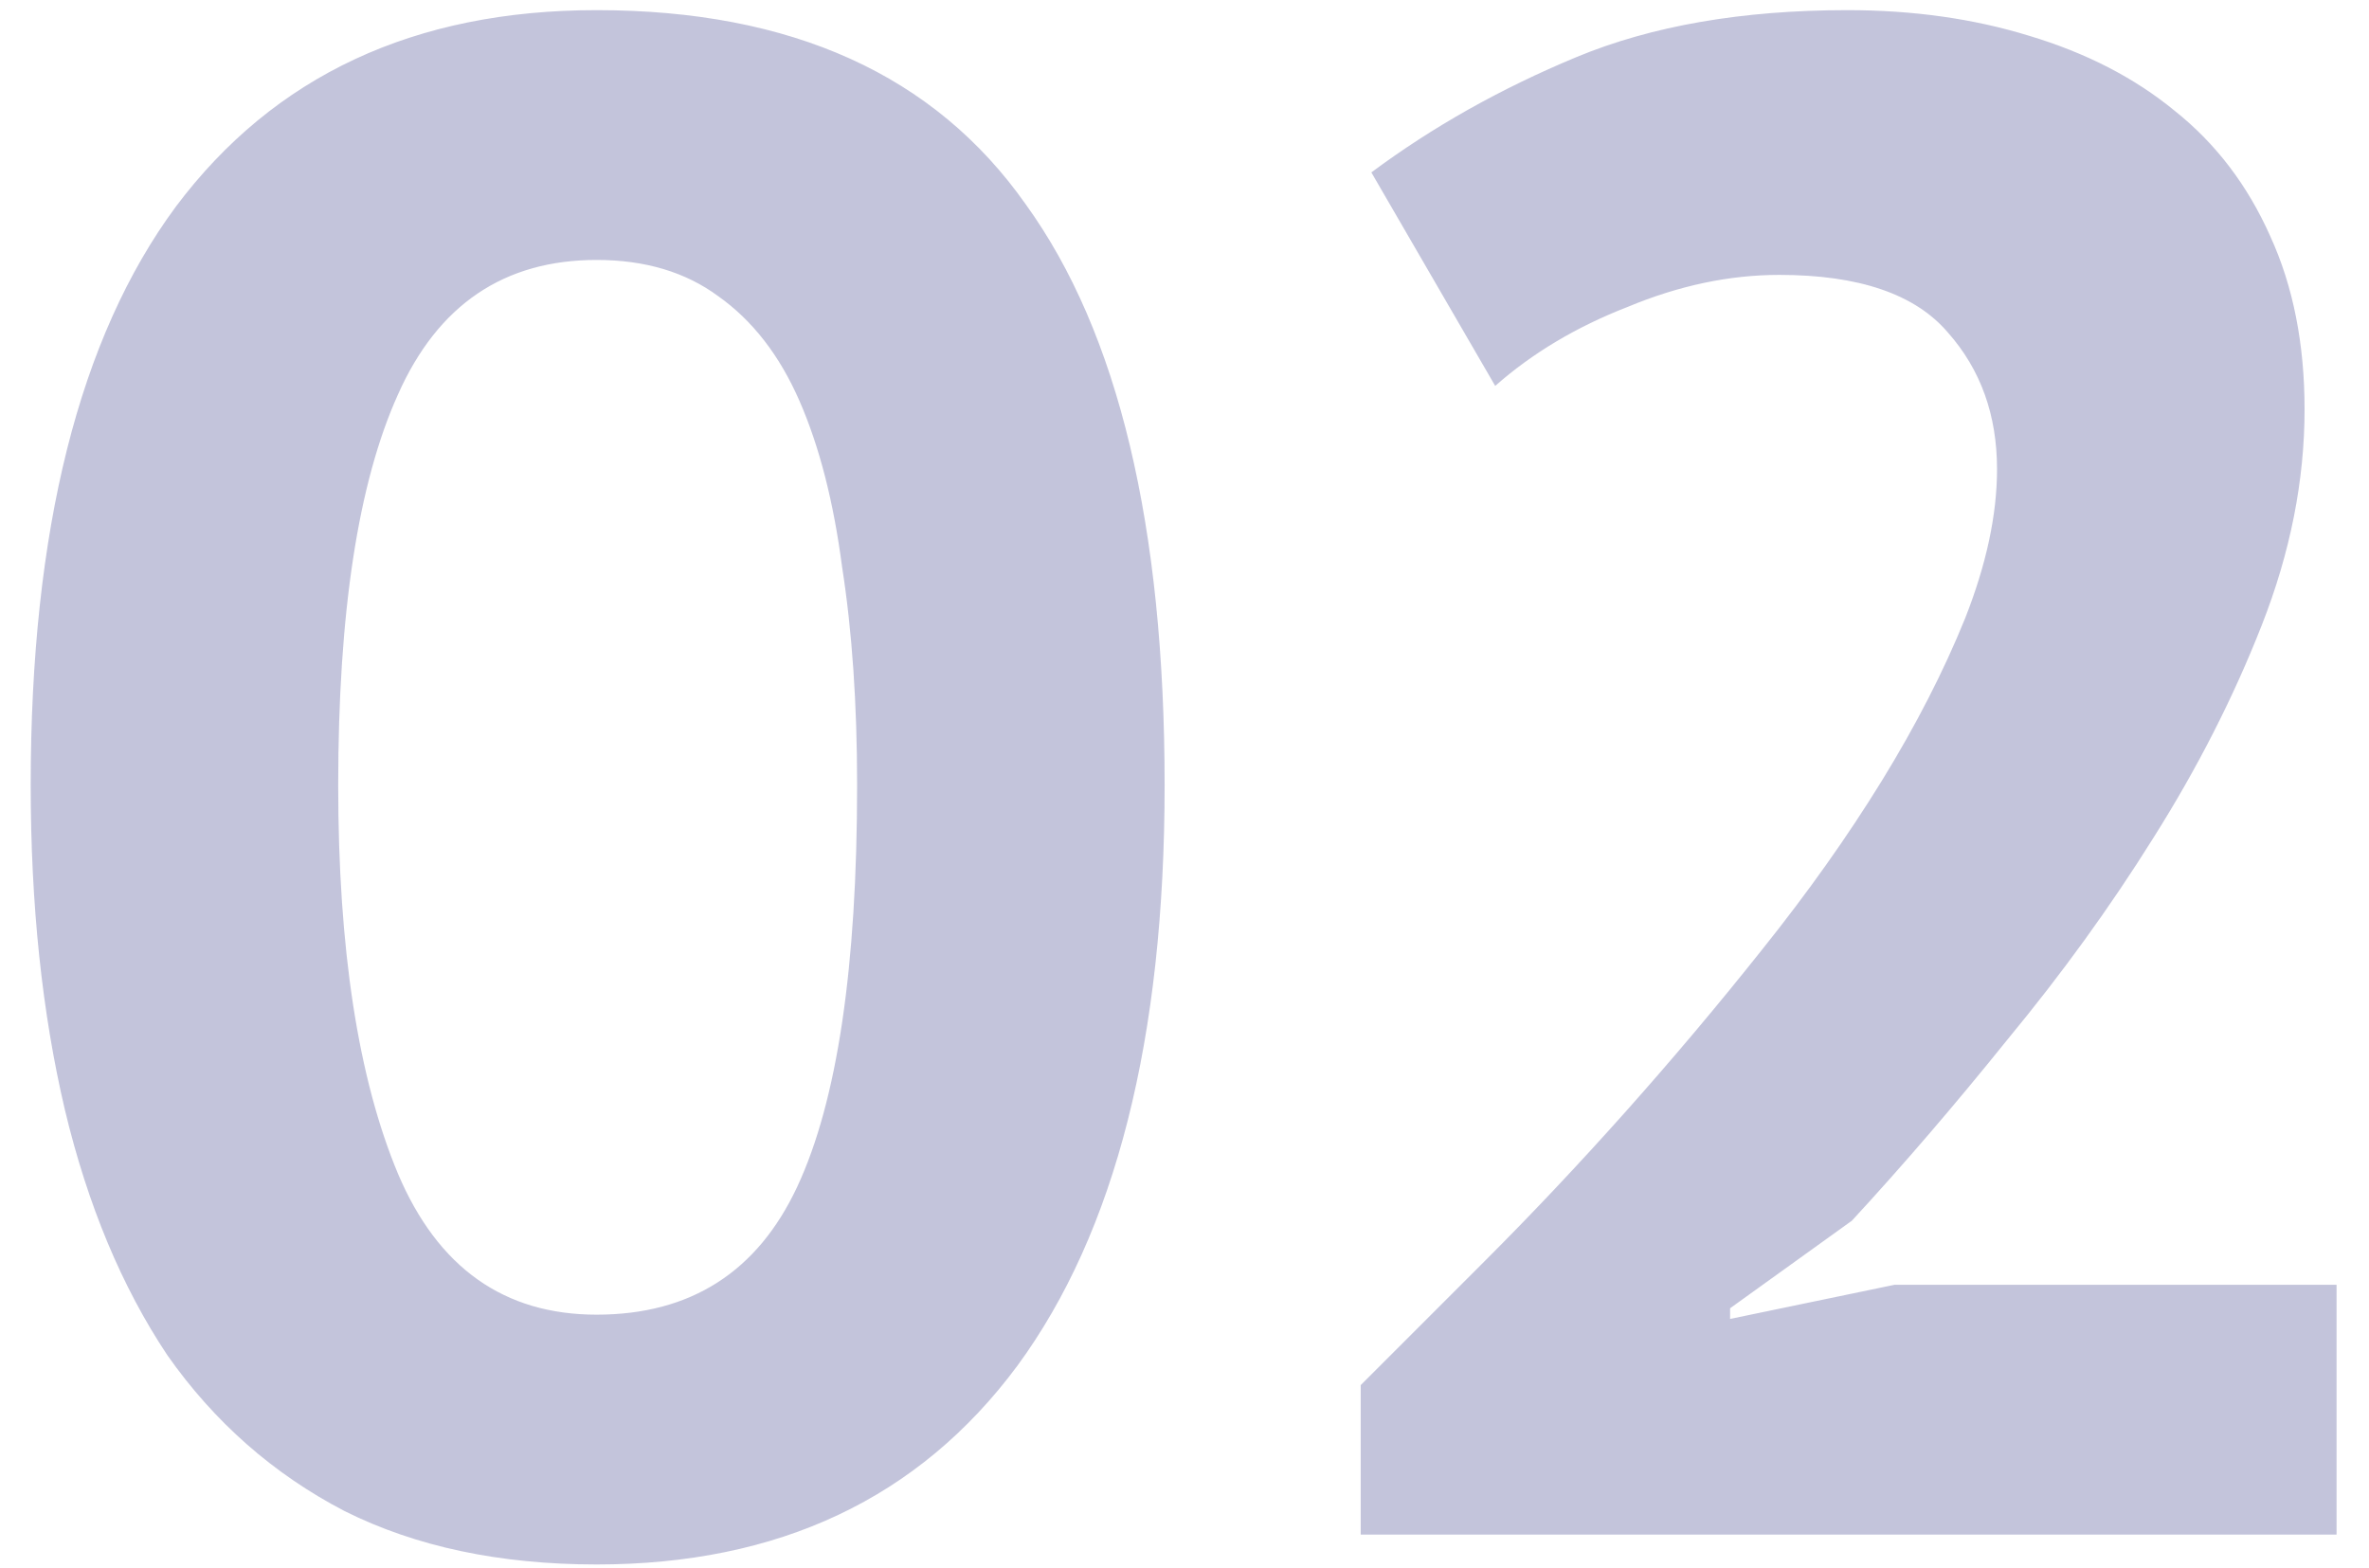 <svg xmlns="http://www.w3.org/2000/svg" width="71" height="47" viewBox="0 0 71 47" fill="none"><path opacity="0.5" d="M0.92 23.536C0.92 15.899 2.371 10.117 5.272 6.192C8.216 2.267 12.419 0.304 17.88 0.304C23.725 0.304 28.013 2.245 30.744 6.128C33.517 9.968 34.904 15.771 34.904 23.536C34.904 31.131 33.432 36.933 30.488 40.944C27.544 44.912 23.341 46.896 17.88 46.896C14.979 46.896 12.461 46.363 10.328 45.296C8.195 44.187 6.424 42.629 5.016 40.624C3.651 38.576 2.627 36.123 1.944 33.264C1.261 30.363 0.92 27.12 0.92 23.536ZM10.136 23.536C10.136 28.443 10.733 32.325 11.928 35.184C13.123 38 15.107 39.408 17.88 39.408C20.696 39.408 22.701 38.128 23.896 35.568C25.091 33.008 25.688 28.997 25.688 23.536C25.688 21.104 25.539 18.928 25.24 17.008C24.984 15.045 24.557 13.381 23.96 12.016C23.363 10.651 22.552 9.605 21.528 8.88C20.547 8.155 19.331 7.792 17.88 7.792C15.107 7.792 13.123 9.136 11.928 11.824C10.733 14.469 10.136 18.373 10.136 23.536ZM69.069 12.272C69.069 14.405 68.642 16.56 67.788 18.736C66.935 20.912 65.847 23.045 64.525 25.136C63.245 27.184 61.794 29.189 60.172 31.152C58.594 33.115 57.036 34.928 55.501 36.592L51.852 39.216V39.536L56.781 38.512H70.028V46H40.781V41.52C41.89 40.411 43.127 39.173 44.492 37.808C45.901 36.4 47.309 34.907 48.717 33.328C50.124 31.749 51.49 30.128 52.812 28.464C54.178 26.757 55.373 25.072 56.397 23.408C57.42 21.744 58.252 20.123 58.892 18.544C59.532 16.923 59.852 15.429 59.852 14.064C59.852 12.443 59.362 11.077 58.38 9.968C57.399 8.816 55.714 8.24 53.325 8.24C51.831 8.24 50.316 8.56 48.781 9.2C47.245 9.797 45.922 10.587 44.812 11.568L41.1 5.168C42.935 3.803 44.983 2.651 47.245 1.712C49.506 0.773 52.215 0.304 55.373 0.304C57.335 0.304 59.148 0.56 60.812 1.072C62.519 1.584 63.97 2.331 65.165 3.312C66.402 4.293 67.362 5.552 68.044 7.088C68.727 8.581 69.069 10.309 69.069 12.272Z" fill="#101570" fill-opacity="0.5"></path></svg>